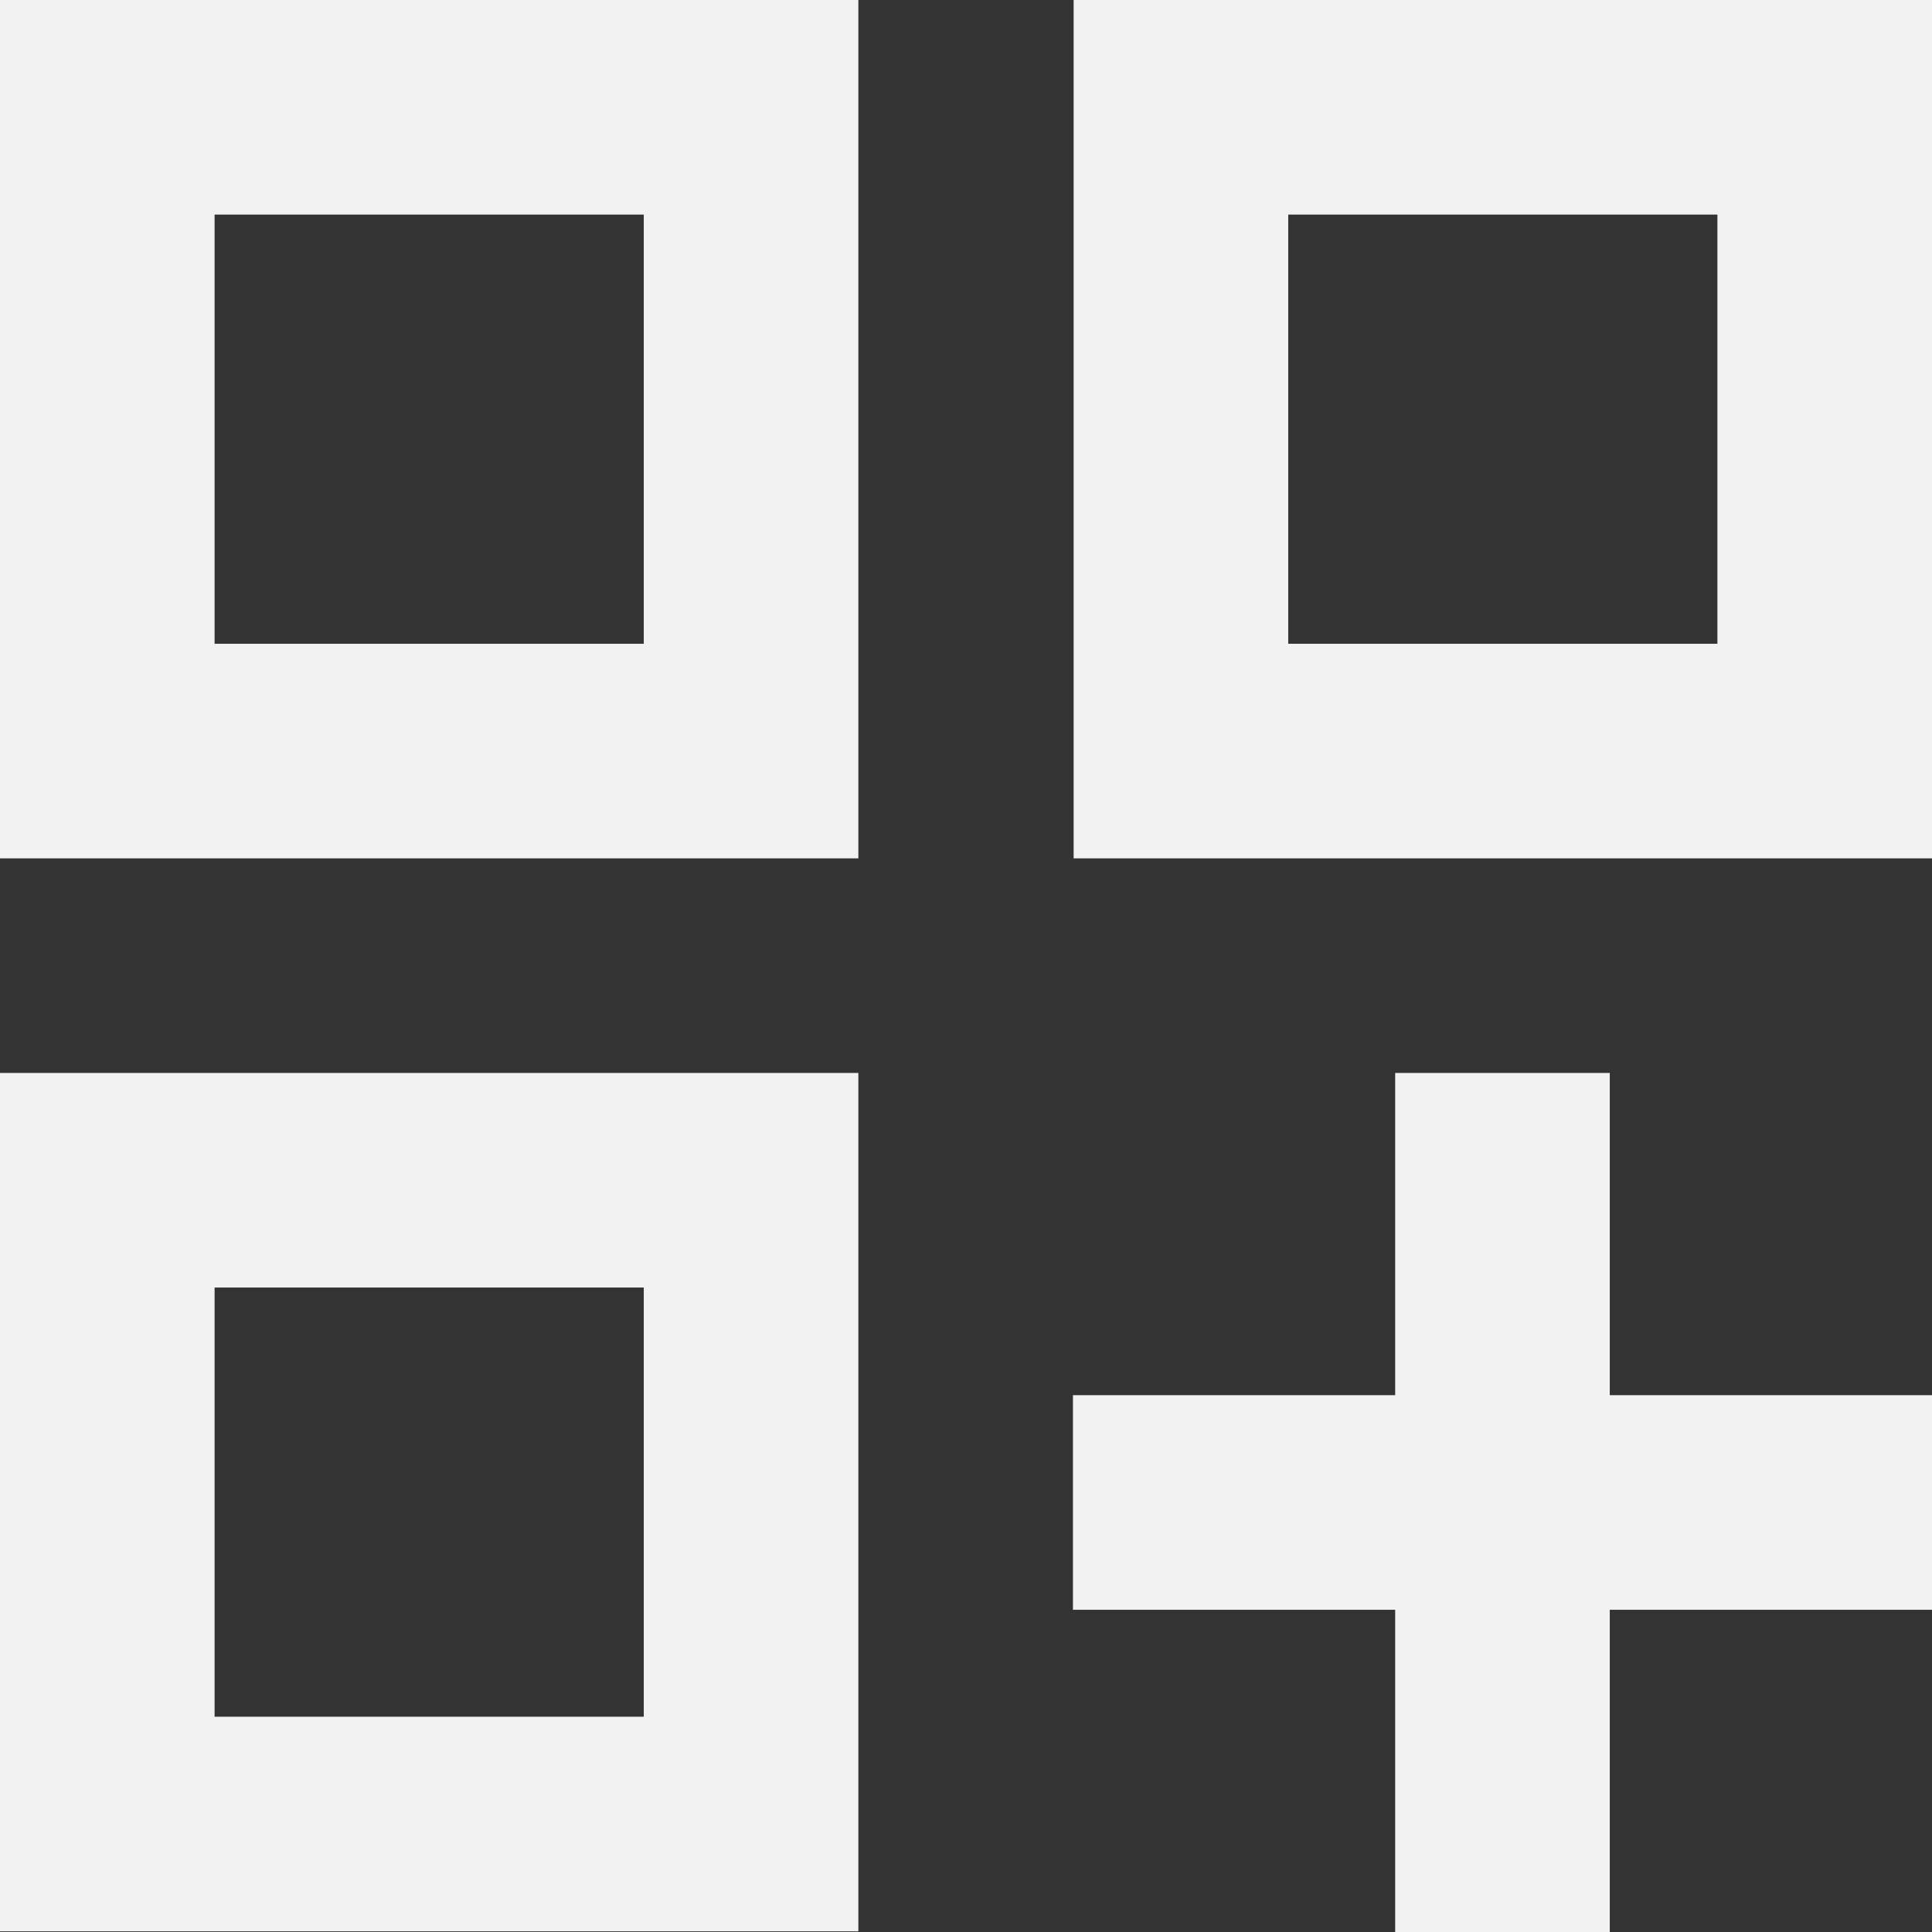 <svg xmlns="http://www.w3.org/2000/svg" fill="none" viewBox="0 0 28 28" height="28" width="28">
<rect x="0" y="0" width="28" height="28" fill="#333333" stroke="none"/>
<path fill="#F2F2F2" d="M0 0H12.44V12.44H0V0ZM15.56 0H28V12.44H15.56V0ZM0 15.55H12.44V27.99H0V15.55ZM20.22 15.55H23.33V20.22H28V23.33H23.33V28H20.22V23.33H15.55V20.22H20.22V15.55ZM18.67 3.11V9.33H24.89V3.11H18.67ZM3.11 3.11V9.33H9.33V3.11H3.11ZM3.11 18.66V24.88H9.33V18.66H3.11Z"></path>
</svg>
